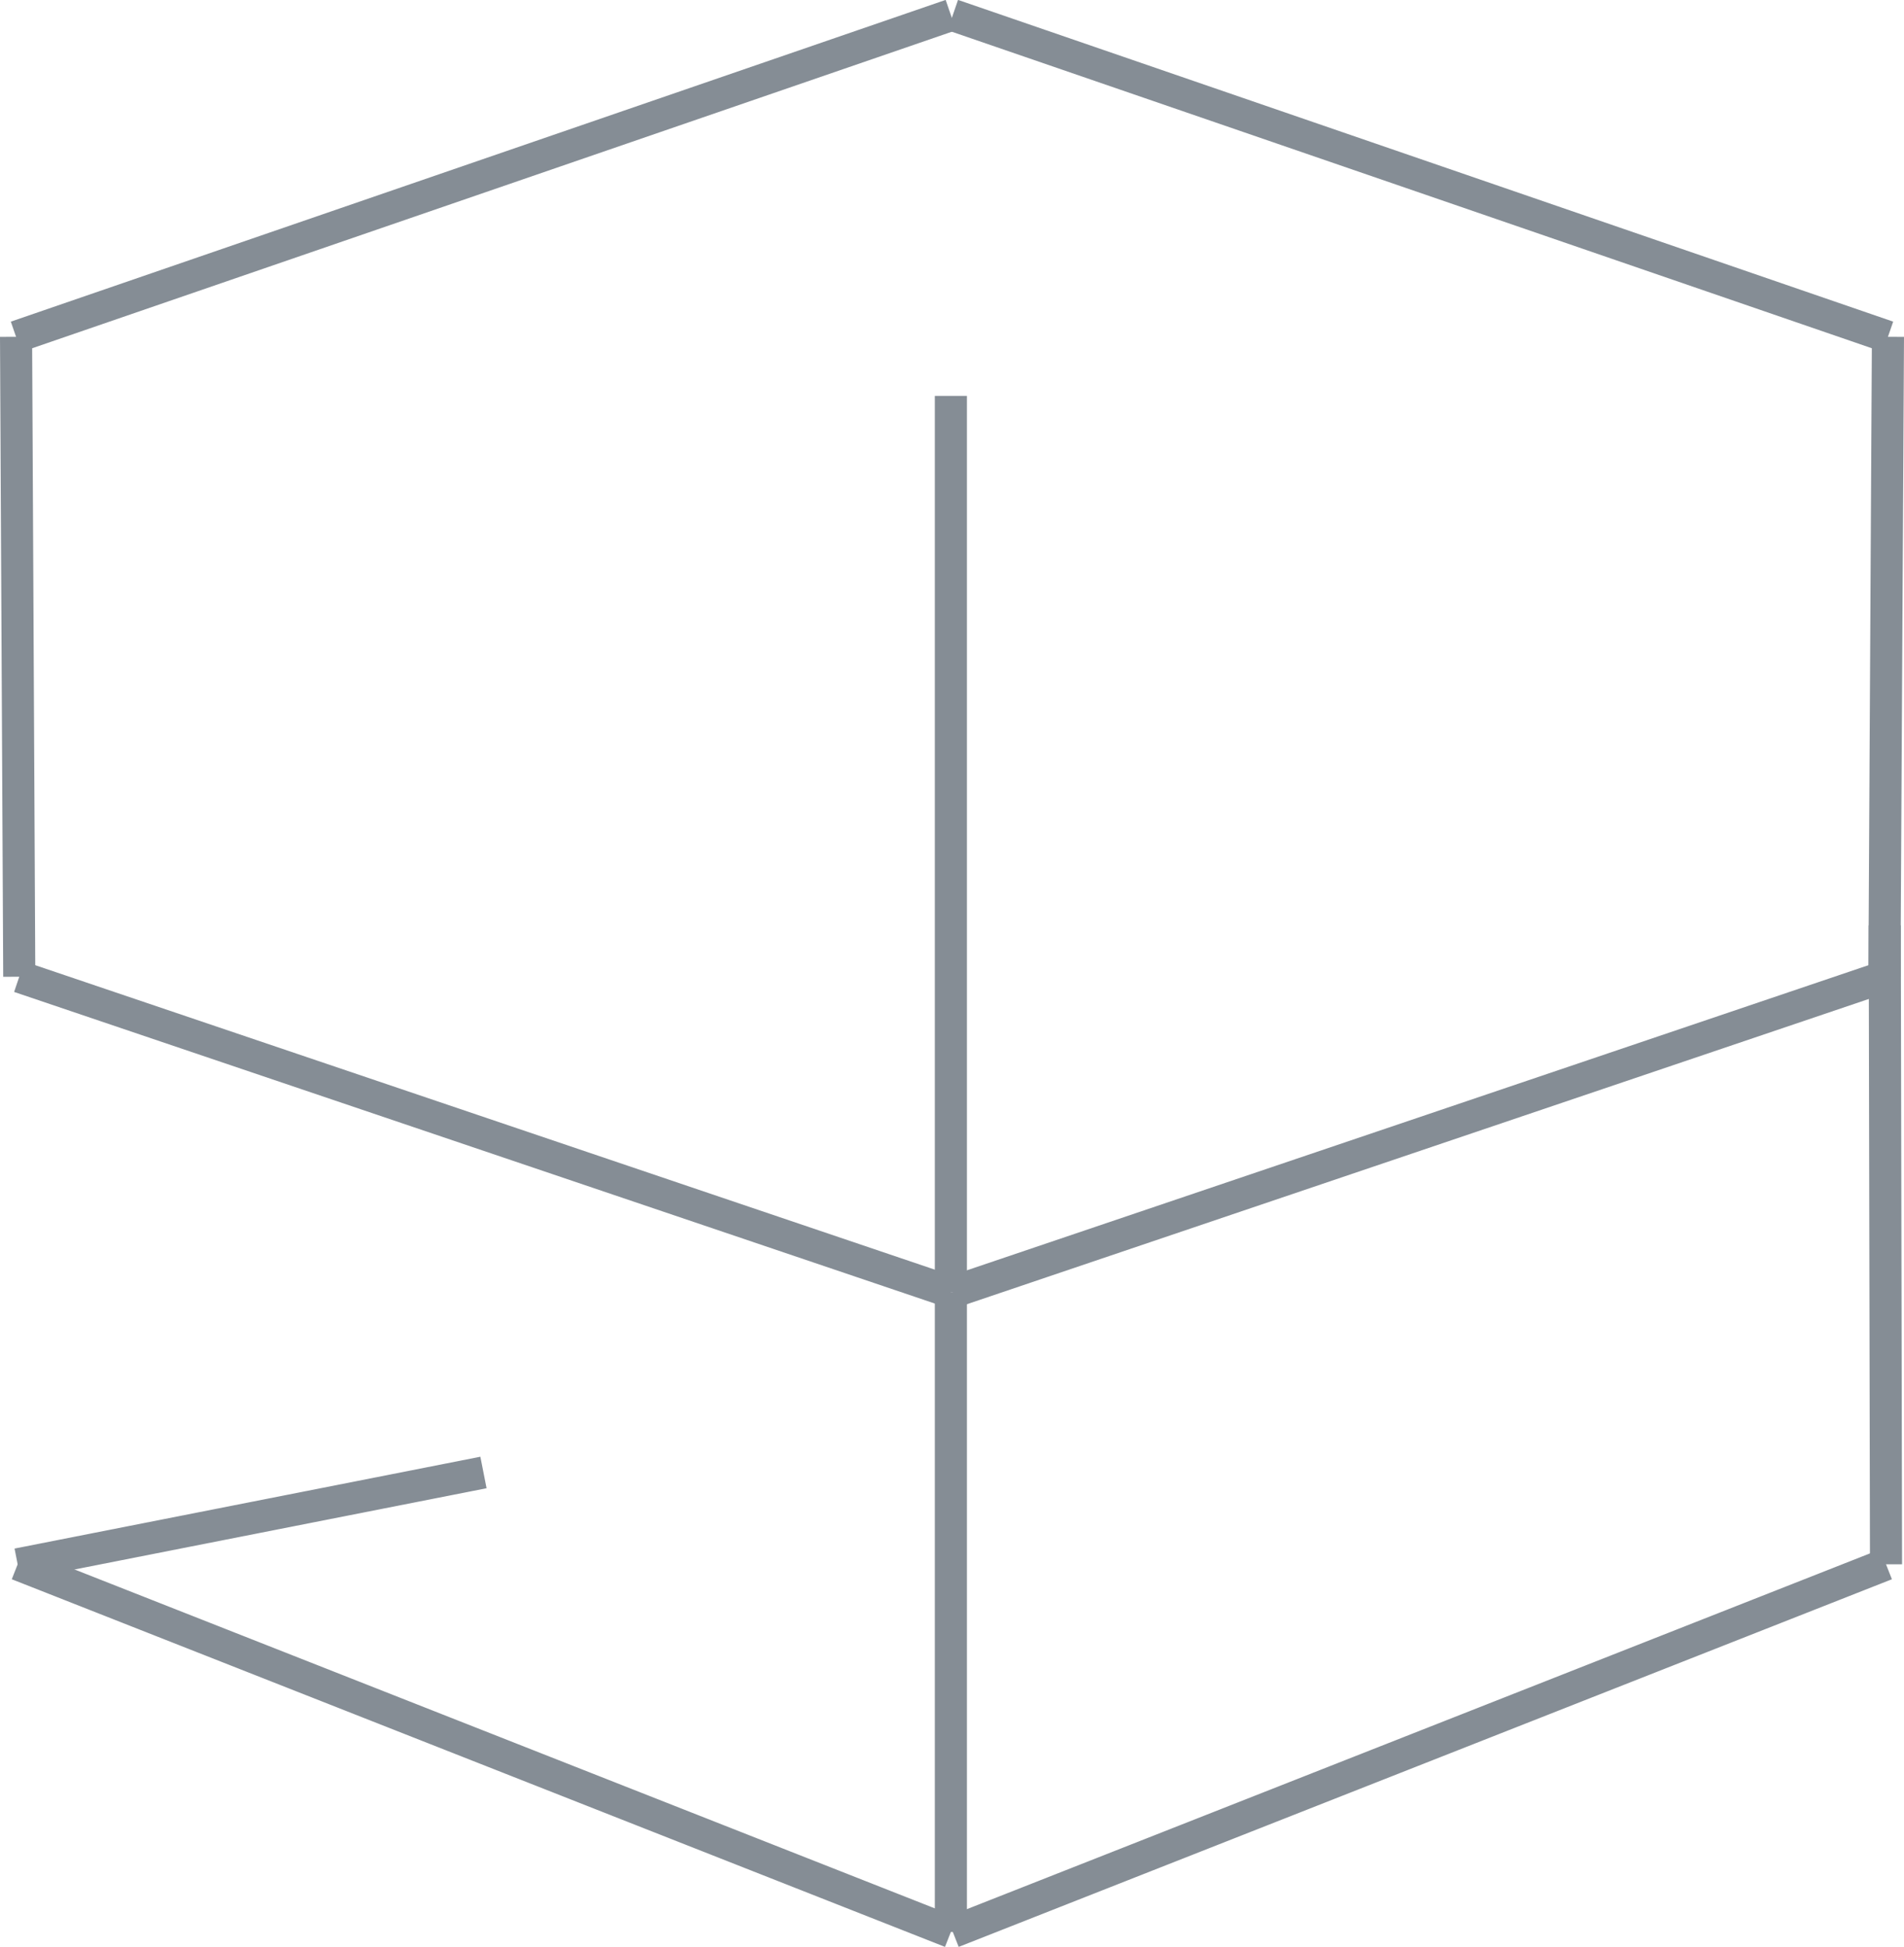 <svg xmlns="http://www.w3.org/2000/svg" id="Ebene_2" data-name="Ebene 2" viewBox="0 0 59.31 60.64"><defs><style>      .cls-1 {        fill: none;        stroke: #858d95;        stroke-miterlimit: 10;      }    </style></defs><g id="Ebene_1-2" data-name="Ebene 1"><g><line class="cls-1" x1=".5" y1="10.49" x2="29.62" y2=".47"></line><line class="cls-1" x1=".6" y1="30.42" x2=".5" y2="10.49"></line><line class="cls-1" x1="29.62" y1="40.24" x2=".6" y2="30.42"></line><line class="cls-1" x1="29.62" y1="60.17" x2="29.62" y2="40.24"></line><line class="cls-1" x1=".55" y1="48.72" x2="29.62" y2="60.17"></line><line class="cls-1" x1="15.06" y1="45.86" x2=".55" y2="48.72"></line><line class="cls-1" x1="29.62" y1="12.33" x2="29.62" y2="40.24"></line><line class="cls-1" x1="58.81" y1="10.49" x2="29.68" y2=".47"></line><line class="cls-1" x1="58.7" y1="30.42" x2="58.81" y2="10.49"></line><line class="cls-1" x1="29.68" y1="40.24" x2="58.7" y2="30.42"></line><line class="cls-1" x1="58.75" y1="48.72" x2="29.68" y2="60.17"></line><line class="cls-1" x1="58.71" y1="28.82" x2="58.75" y2="48.72"></line></g></g></svg>